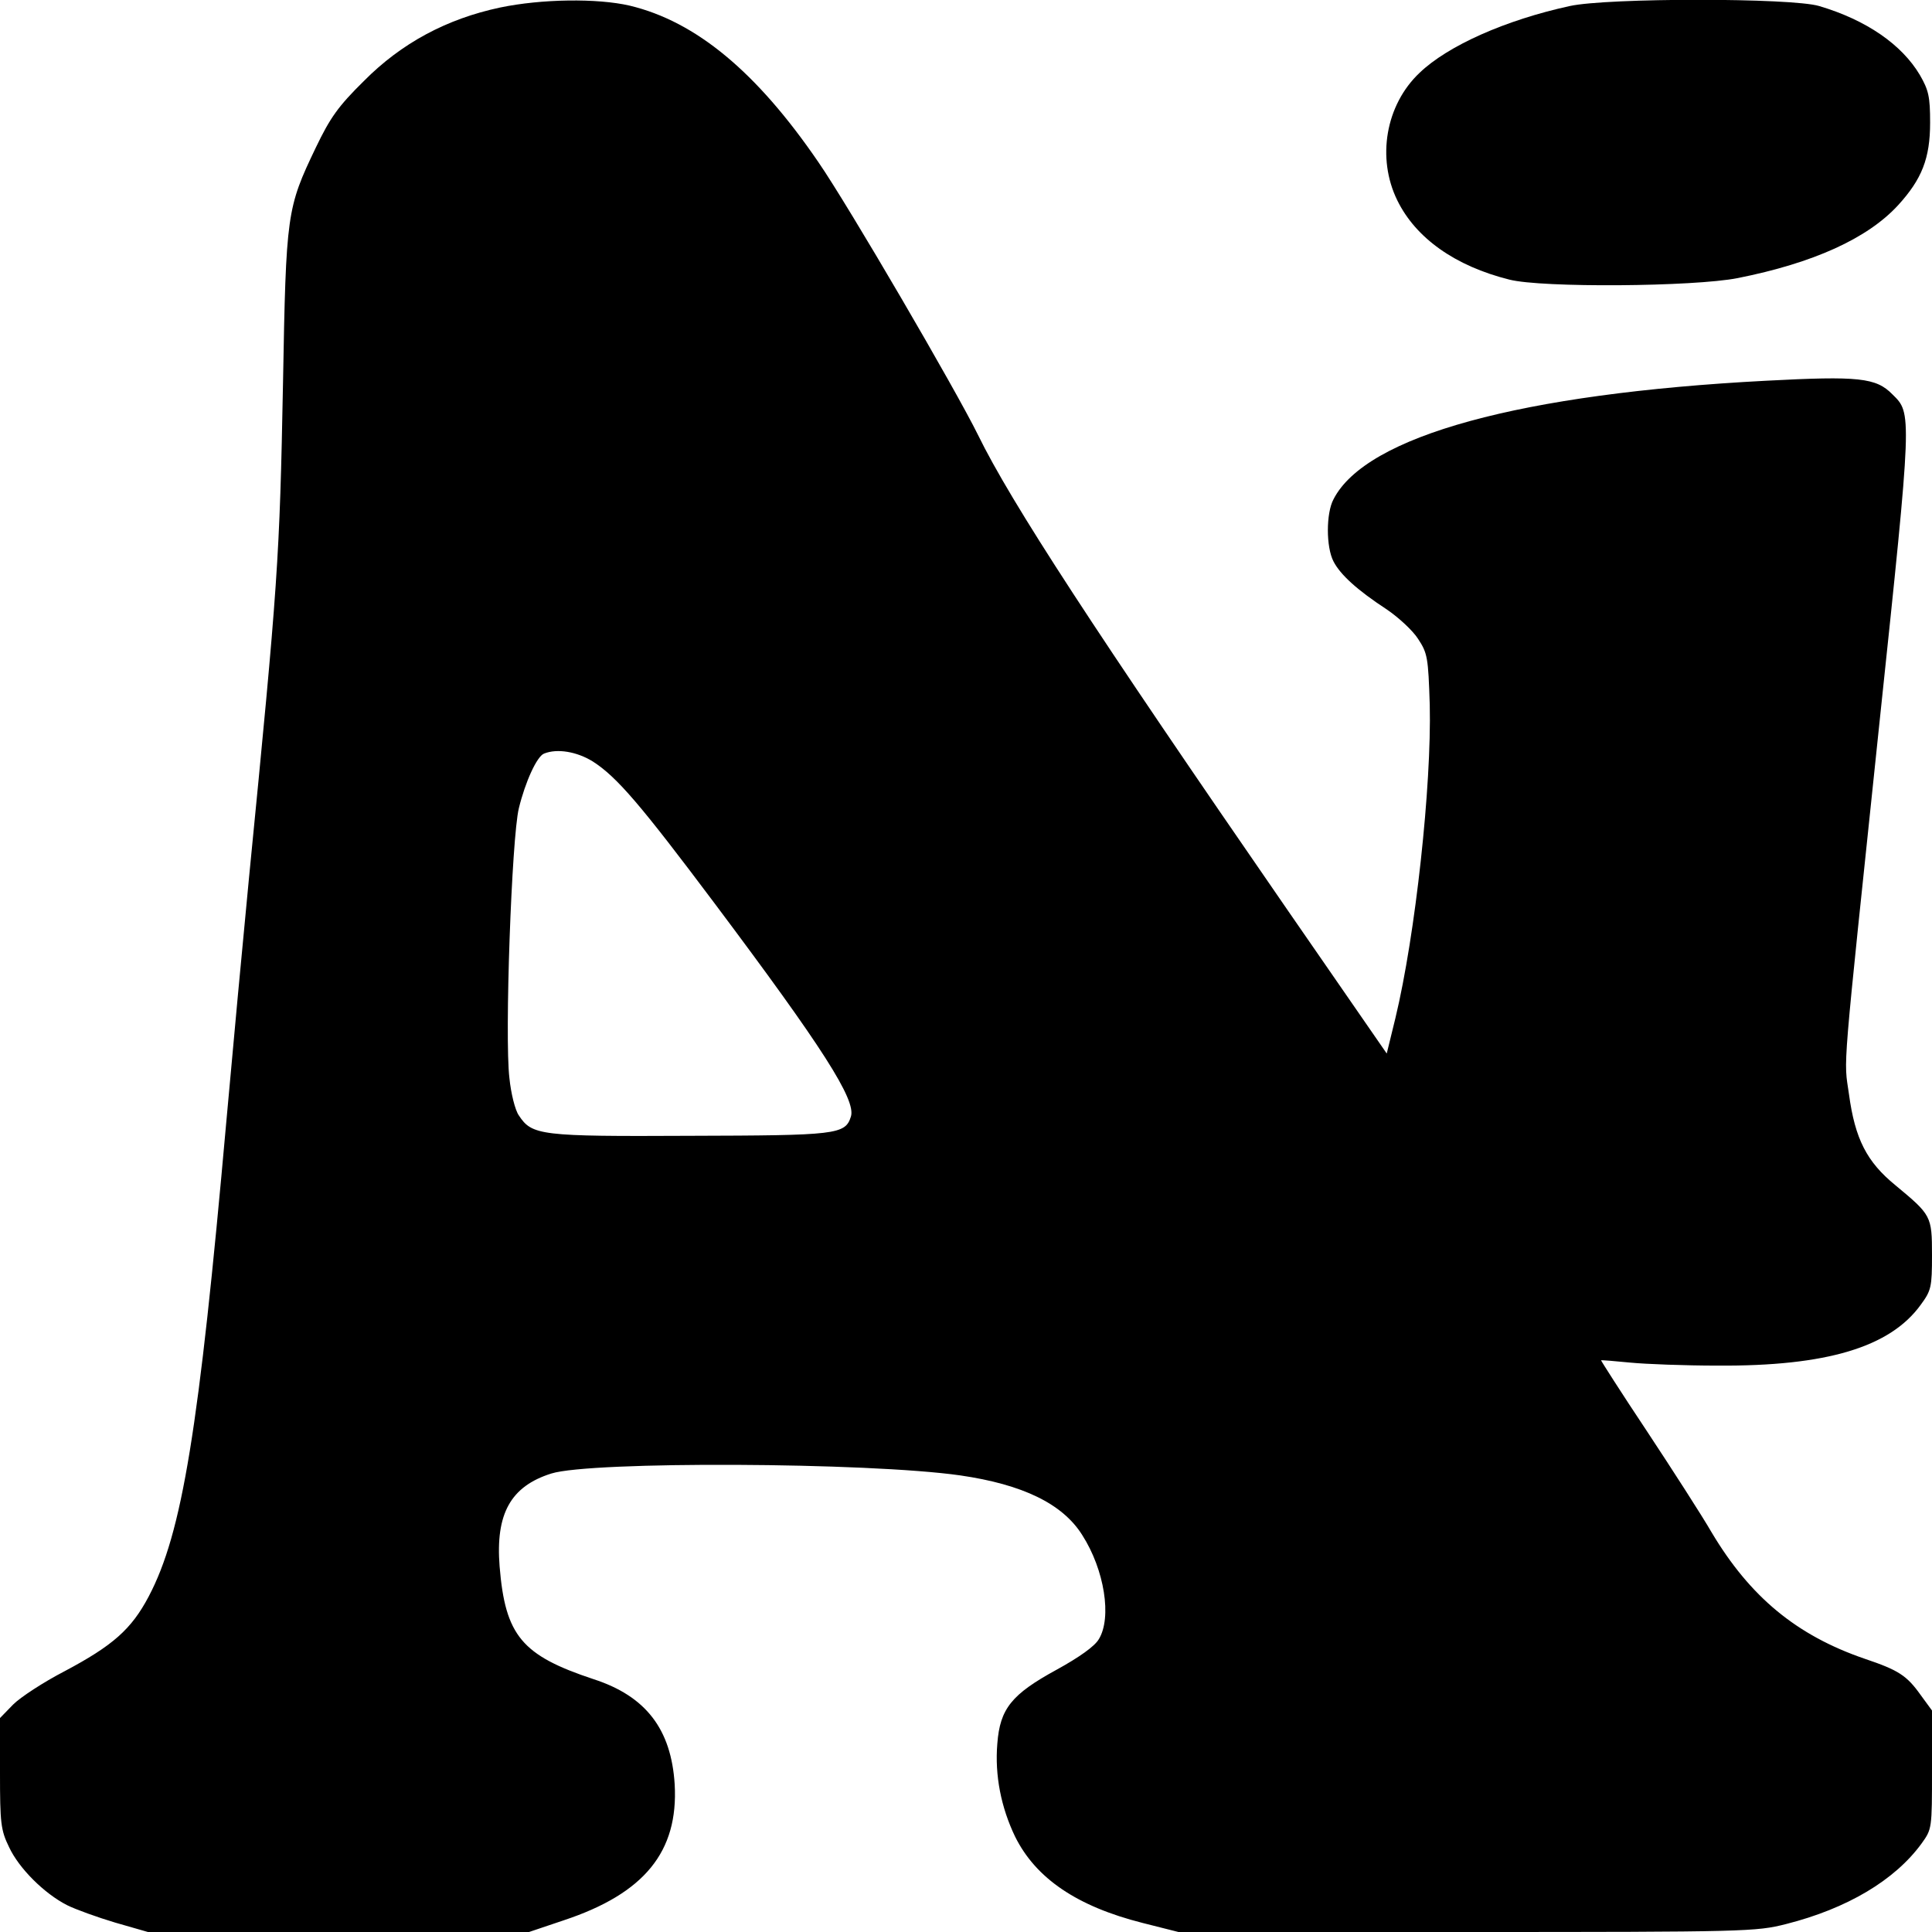 <?xml version="1.0" standalone="no"?>
<!DOCTYPE svg PUBLIC "-//W3C//DTD SVG 20010904//EN"
 "http://www.w3.org/TR/2001/REC-SVG-20010904/DTD/svg10.dtd">
<svg version="1.0" xmlns="http://www.w3.org/2000/svg"
 width="512pt" height="512pt" viewBox="0 0 512 512"
 preserveAspectRatio="xMidYMid meet">

<g transform="translate(0,512) scale(0.1,-0.1)"
fill="#000000" stroke="none">
<path d="M1325 5100 c-141 -30 -261 -94 -361 -195 -68 -67 -89 -97 -127 -176
-77 -161 -79 -173 -87 -624 -9 -469 -13 -527 -90 -1310 -16 -165 -43 -455 -60
-645 -73 -821 -117 -1092 -206 -1261 -46 -87 -95 -130 -223 -198 -56 -29 -117
-69 -136 -88 l-35 -36 0 -146 c0 -132 2 -151 24 -196 26 -56 93 -123 154 -154
22 -11 80 -32 127 -46 l87 -25 505 0 505 0 92 31 c214 71 304 182 294 360 -9
146 -76 234 -215 279 -190 63 -234 115 -249 299 -11 139 29 212 137 246 104
33 839 30 1084 -5 165 -24 271 -75 323 -158 59 -92 79 -219 44 -276 -11 -19
-52 -48 -112 -81 -119 -65 -150 -103 -157 -196 -7 -84 10 -169 47 -246 55
-111 164 -185 338 -229 l95 -24 764 0 c741 0 767 1 846 21 162 41 288 116 359
213 28 39 28 39 28 196 l0 157 -30 41 c-37 52 -59 66 -148 96 -181 62 -304
164 -406 335 -26 45 -104 166 -172 269 -68 102 -122 187 -121 187 1 1 36 -2
77 -6 41 -4 145 -8 231 -8 290 -2 458 49 539 161 28 38 30 47 30 132 0 104 -2
106 -97 185 -76 62 -107 123 -123 241 -14 99 -20 22 81 987 87 824 86 817 34
868 -43 44 -89 49 -335 36 -649 -34 -1060 -146 -1146 -314 -20 -37 -20 -127 0
-165 18 -35 63 -76 141 -127 31 -21 69 -56 83 -78 25 -38 27 -49 31 -175 5
-214 -38 -610 -91 -830 l-23 -94 -262 379 c-513 743 -734 1082 -821 1260 -59
120 -343 607 -423 723 -164 240 -325 373 -500 415 -86 20 -234 18 -344 -5z
m246 -1998 c64 -41 127 -115 322 -375 288 -384 376 -522 362 -566 -15 -48 -38
-50 -427 -51 -397 -2 -418 1 -453 54 -10 14 -21 59 -25 99 -13 108 6 638 25
715 17 70 48 138 67 145 35 14 87 5 129 -21z"/>
<path d="M4160 5104 c-170 -37 -323 -105 -398 -177 -90 -85 -114 -226 -59
-338 49 -100 153 -174 297 -210 86 -22 488 -19 605 4 201 40 344 105 425 193
63 69 85 124 85 219 0 69 -4 86 -27 126 -48 81 -142 146 -267 183 -73 22 -561
22 -661 0z"/>
</g>
</svg>
